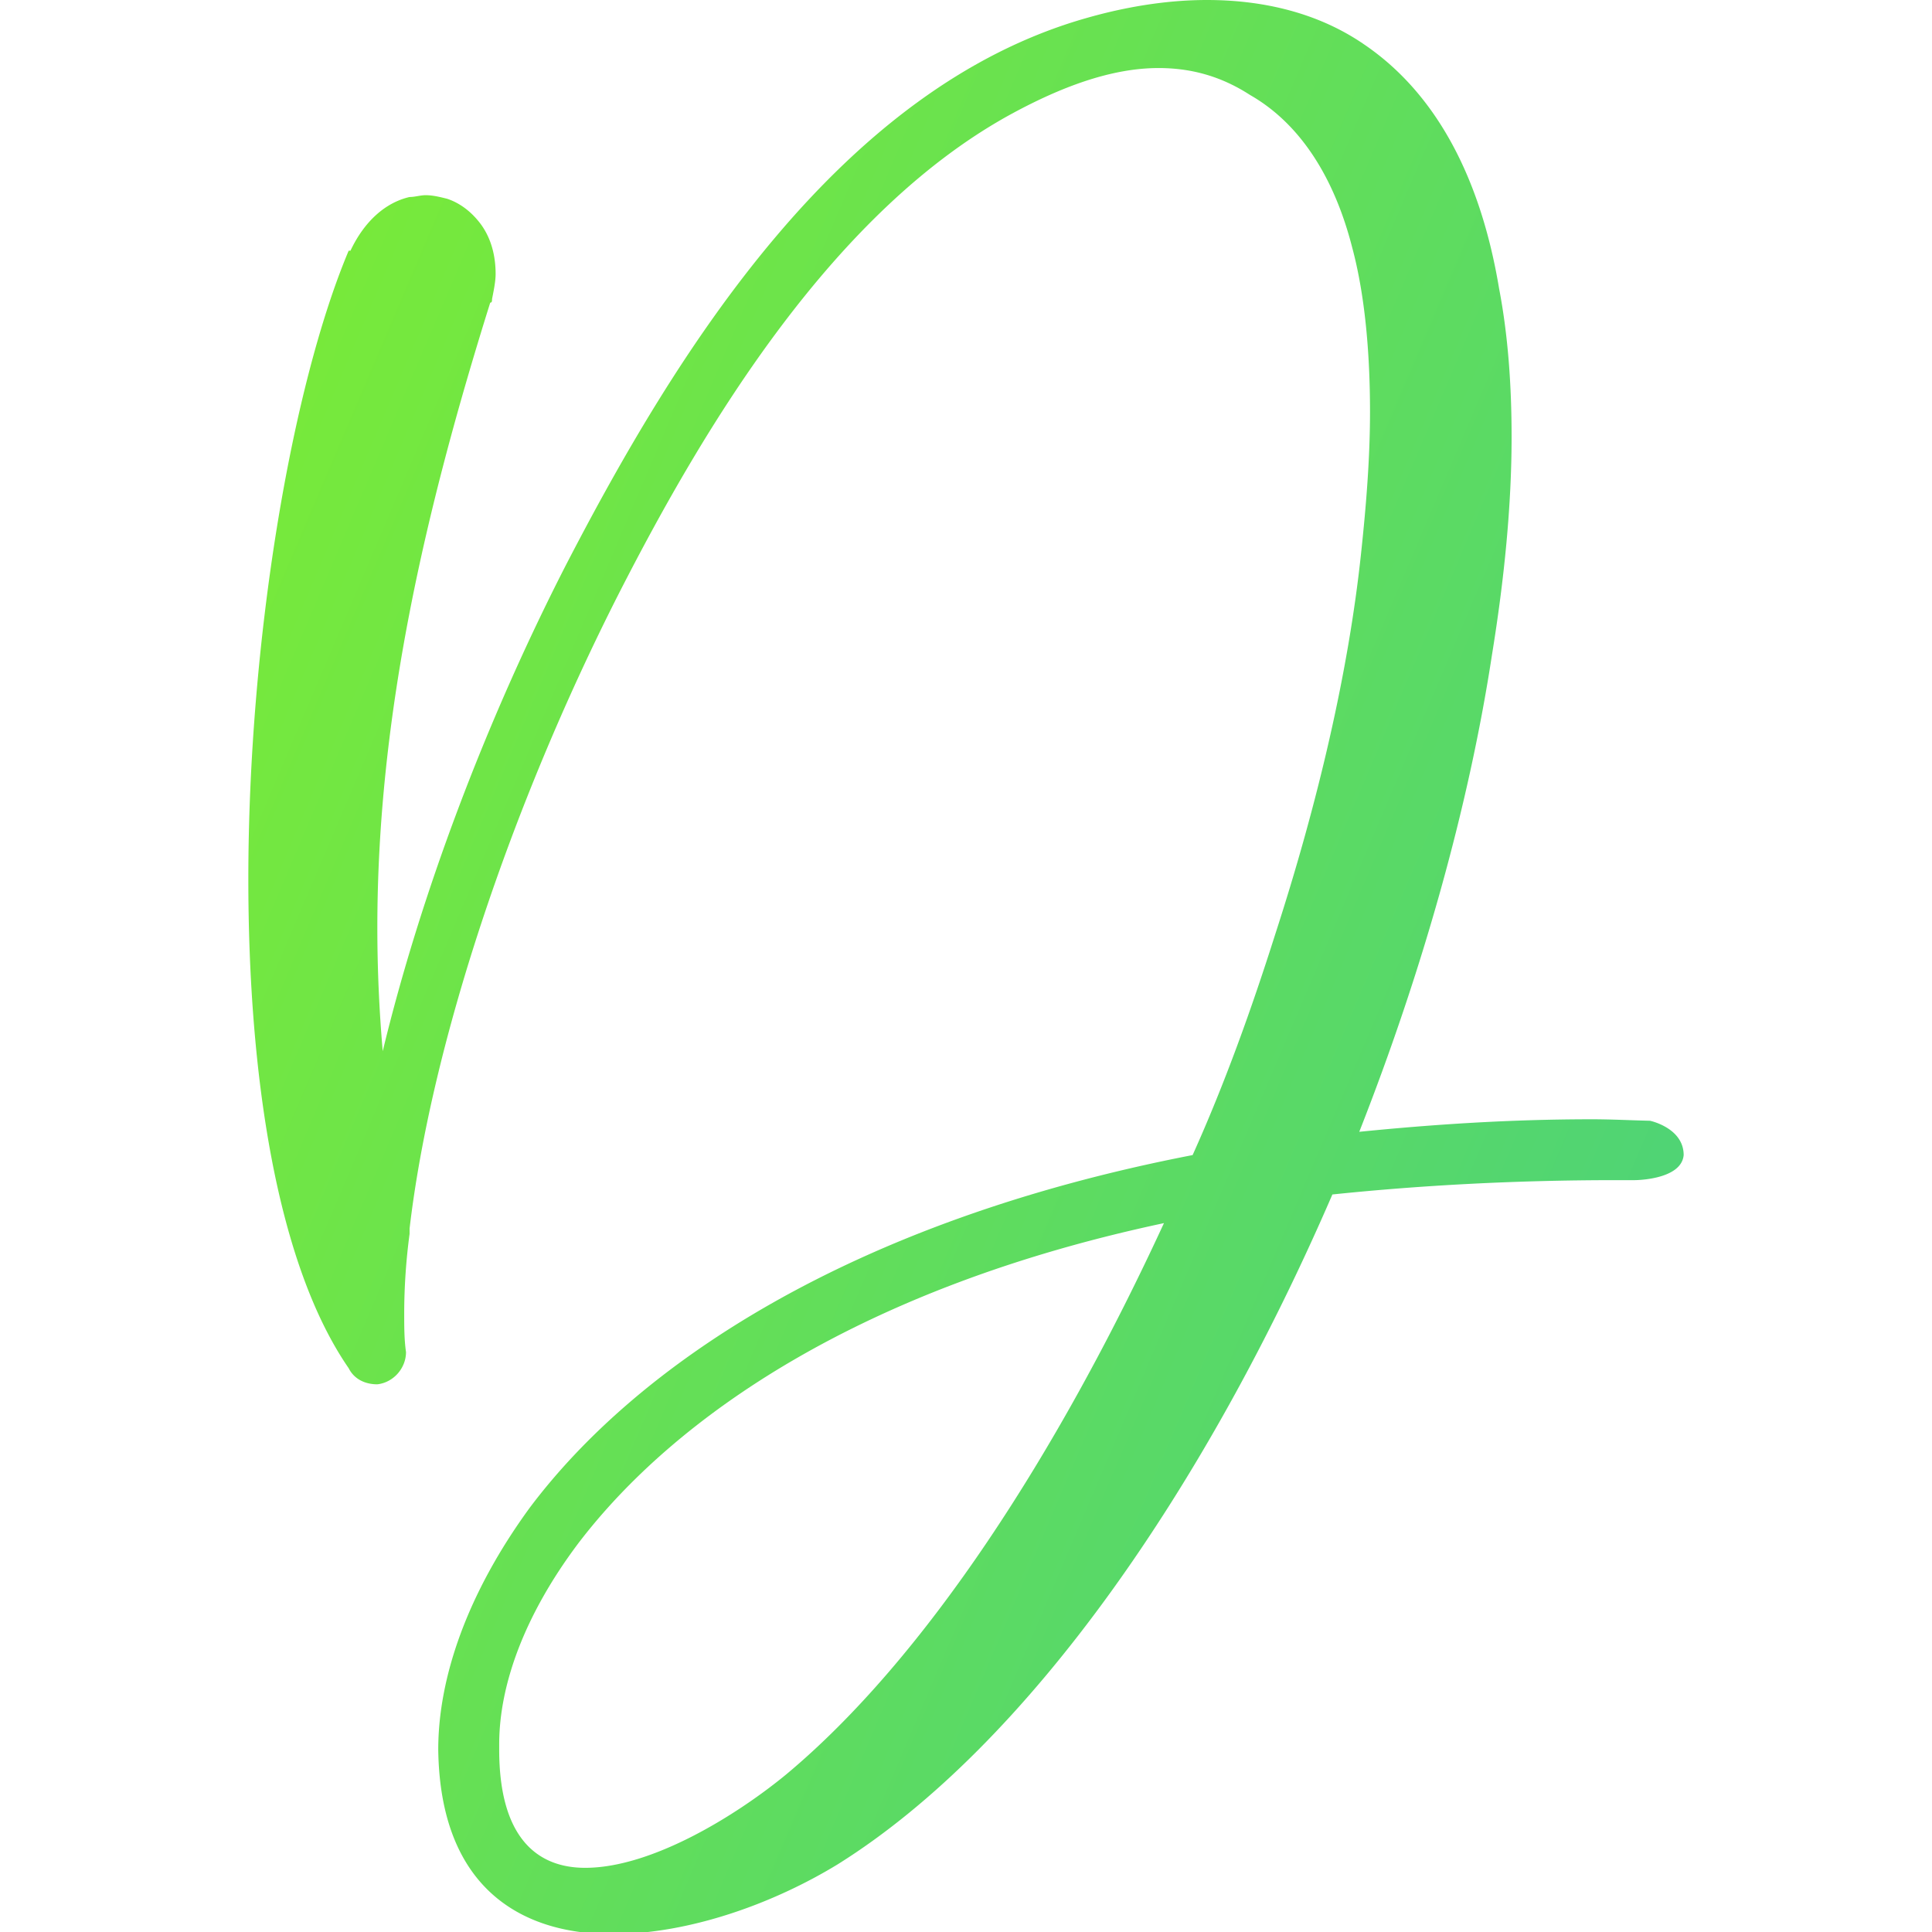 <svg xmlns="http://www.w3.org/2000/svg" fill="none" viewBox="0 0 128 128">
  <g clip-path="url(#clip0)">
    <path fill="url(#paint0_linear)" fill-rule="evenodd" d="M108.3 78.188h-1.269c-6.766 0-13.06.356-18.757.949-8.31 19.22-20.062 36.424-32.765 44.374-4.273 2.61-9.854 4.627-14.958 4.627-6.172 0-11.397-3.203-11.516-12.222 0-4.745 1.902-10.32 6.056-16.017 7.122-9.49 21.25-18.983 43.923-23.372 2.139-4.748 3.92-9.73 5.462-14.593 2.849-8.781 4.867-17.441 5.698-25.273.356-3.322.593-6.406.593-9.372 0-4.033-.356-7.832-1.187-10.916-1.187-4.626-3.442-8.185-6.766-10.083-2.017-1.308-4.038-1.782-6.056-1.782-3.204 0-6.528 1.307-9.614 2.968-11.872 6.406-20.42 20.644-26.118 31.797-7.24 14.235-12.466 30.015-13.89 42.118v.356a39.908 39.908 0 00-.356 5.22c0 .948 0 1.781.119 2.612 0 1.067-.831 2.016-1.9 2.135-.83 0-1.543-.356-1.899-1.068-4.748-6.883-6.647-19.341-6.647-32.39 0-15.78 2.85-32.627 6.647-41.646h.119c.95-2.016 2.374-3.203 3.917-3.558.356 0 .712-.12 1.068-.12.475 0 .95.12 1.425.238.714.237 1.426.712 2.02 1.424.712.83 1.187 2.016 1.187 3.559 0 .474-.119 1.067-.237 1.66 0 .119 0 .238-.12.238C28.205 33.694 25 47.34 25 61.459c0 2.728.12 5.457.357 8.185 2.492-10.32 6.768-21.711 12.109-32.153 7.36-14.235 18.163-31.676 34.546-36.305C74.503.475 77.233 0 79.963 0c3.682 0 7.362.83 10.448 2.966 4.867 3.324 7.718 9.018 8.905 16.136.593 3.086.831 6.408.831 9.848 0 4.508-.475 9.372-1.306 14.475-1.543 10.083-4.632 21-8.786 31.56 4.748-.475 9.854-.83 15.433-.83 1.277 0 2.554.07 3.829.098 0 0 2.23.468 2.23 2.274-.151 1.661-3.247 1.661-3.247 1.661zm-75.227 37.373c0-3.915 1.662-8.542 5.223-13.289 6.41-8.423 18.756-16.966 38.819-21.237-7.003 15.187-15.79 28.832-25.048 36.542-3.323 2.729-8.905 6.171-13.296 6.171-3.205 0-5.698-2.019-5.698-7.832v-.355z" clip-rule="evenodd"/>
  </g>
  <defs>
    <linearGradient id="paint0_linear" x1="317.201" x2="16.453" y1="128.072" y2="0" gradientUnits="userSpaceOnUse">
      <stop stop-color="#00A9E8"/>
      <stop offset="1" stop-color="#7CEC34"/>
    </linearGradient>
    <clipPath id="clip0">
      <path fill="#fff" d="M0 0h128v128H0z"/>
    </clipPath>
  </defs>
</svg>
